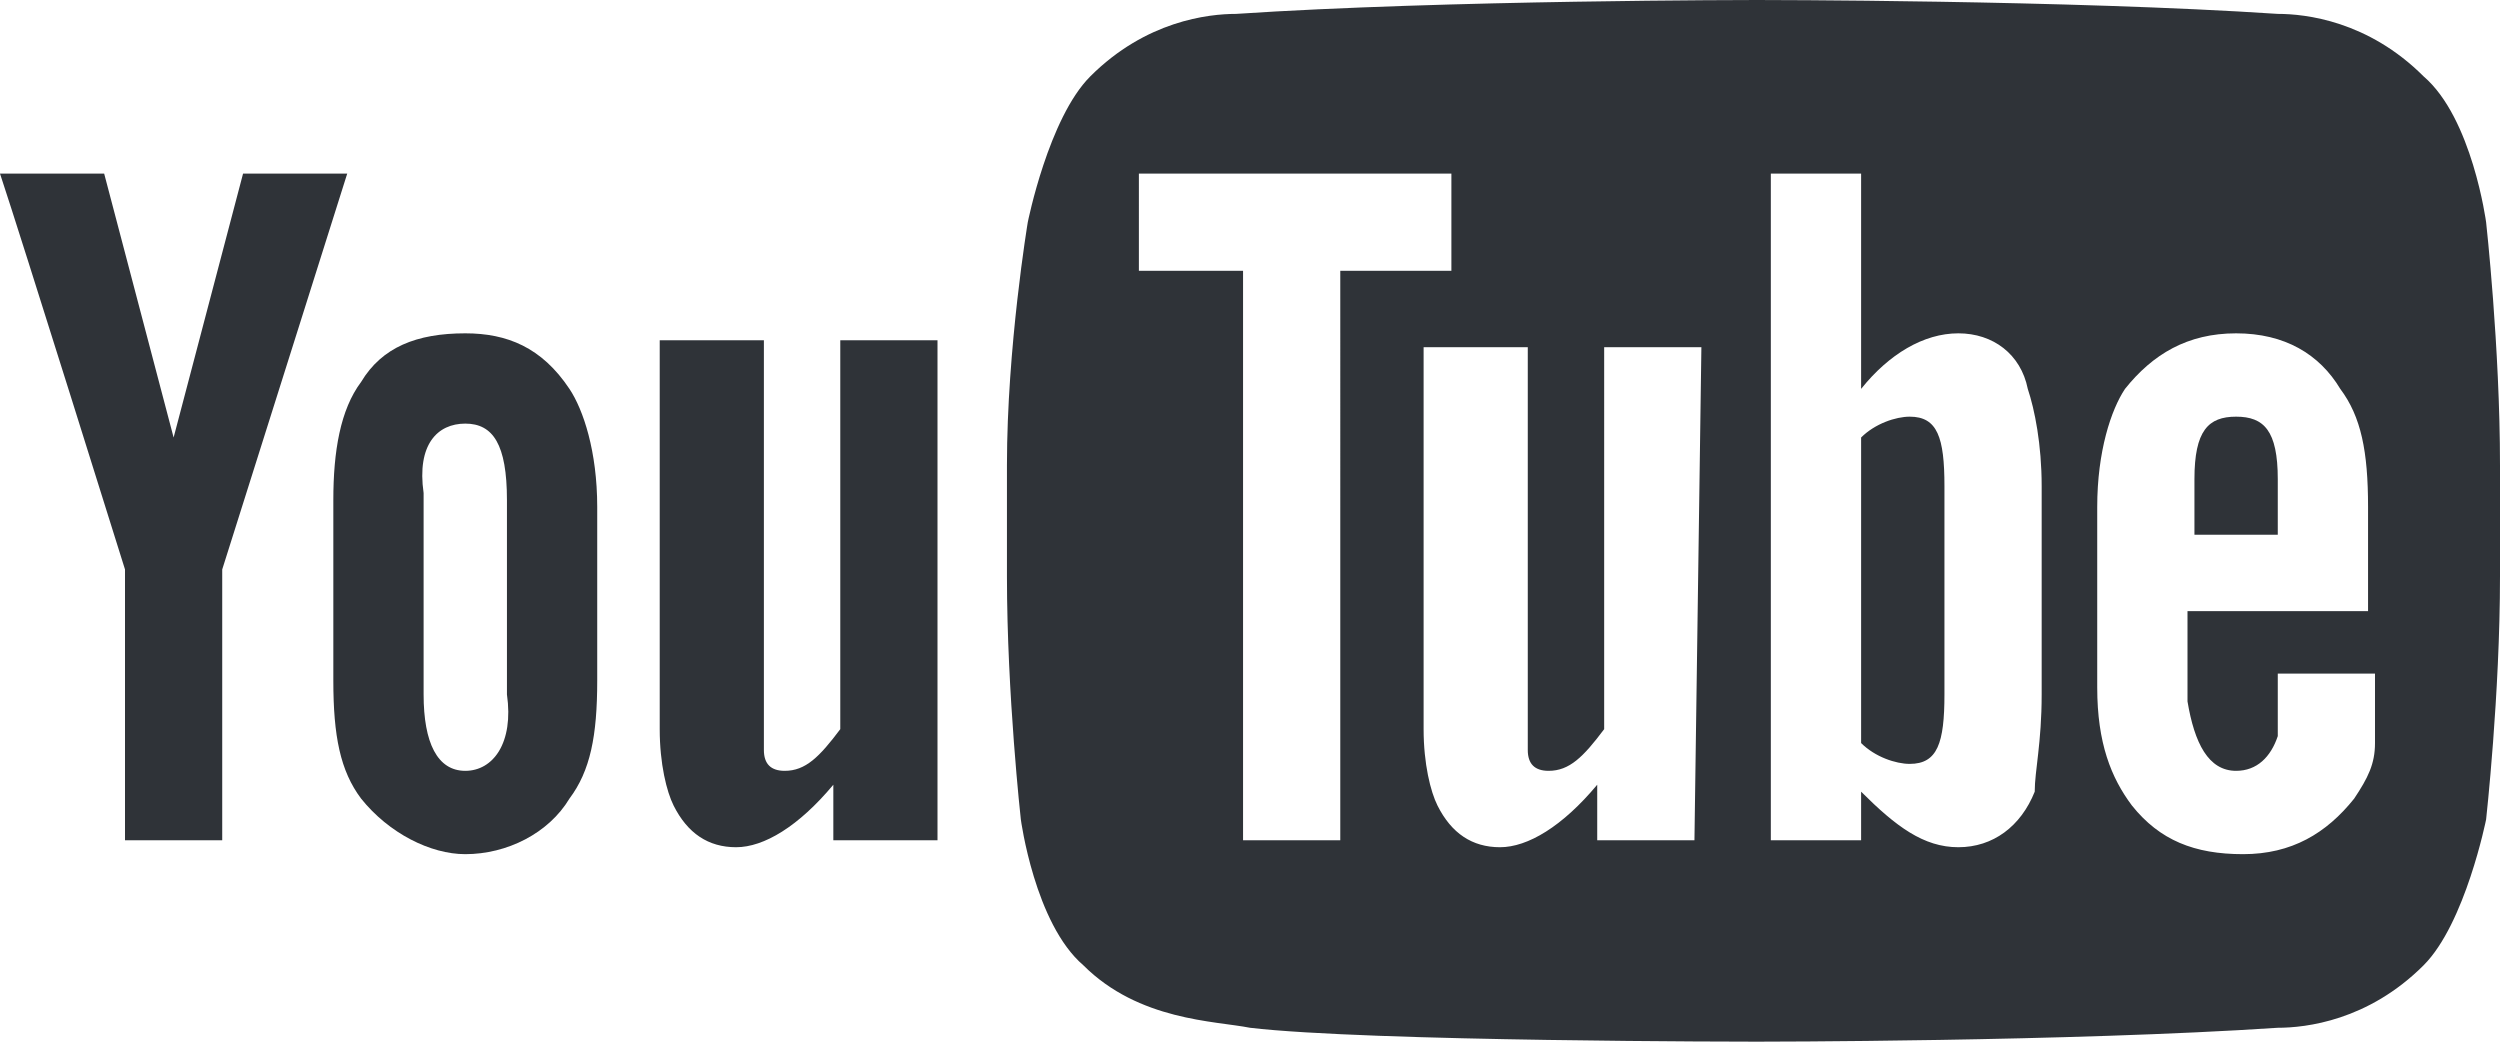 <?xml version="1.0" encoding="utf-8"?>
<!-- Generator: Adobe Illustrator 22.0.1, SVG Export Plug-In . SVG Version: 6.00 Build 0)  -->
<svg version="1.1" id="Layer_1" xmlns="http://www.w3.org/2000/svg" xmlns:xlink="http://www.w3.org/1999/xlink" x="0px" y="0px"
	 viewBox="0 0 36 15" style="enable-background:new 0 0 36 15;" xml:space="preserve">
<style type="text/css">
	.st0{fill:#2F3338;}
</style>
<g>
	<path id="u_3_" class="st0" d="M13.4,12.1H12v-0.8c-0.5,0.6-1,0.9-1.4,0.9S9.9,12,9.7,11.6c-0.1-0.2-0.2-0.6-0.2-1.1V4.9H11v5.4
		c0,0.3,0,0.4,0,0.5c0,0.2,0.1,0.3,0.3,0.3c0.3,0,0.5-0.2,0.8-0.6V4.9h1.4v7.2H13.4z"/>
	<path id="o_2_" class="st0" d="M8.6,7.3c0-0.8-0.2-1.4-0.4-1.7C7.8,5,7.3,4.8,6.7,4.8C6,4.8,5.5,5,5.2,5.5c-0.3,0.4-0.4,1-0.4,1.7
		v2.6c0,0.8,0.1,1.3,0.4,1.7c0.4,0.5,1,0.8,1.5,0.8c0.6,0,1.2-0.3,1.5-0.8c0.3-0.4,0.4-0.9,0.4-1.7C8.6,9.8,8.6,7.3,8.6,7.3z
		 M7.3,10c0.1,0.7-0.2,1.1-0.6,1.1S6.1,10.7,6.1,10V7.1c-0.1-0.7,0.2-1,0.6-1s0.6,0.3,0.6,1.1L7.3,10z"/>
	<path id="y_2_" class="st0" d="M3.2,8.2v3.9H1.8V8.2c0,0-1.5-4.8-1.8-5.7h1.5l1,3.8l1-3.8H5L3.2,8.2z"/>
	<g>
		<path class="st0" d="M27.5,6c-0.2,0-0.5,0.1-0.7,0.3v4.4c0.2,0.2,0.5,0.3,0.7,0.3c0.4,0,0.5-0.3,0.5-1V7C28,6.3,27.9,6,27.5,6z"/>
		<path class="st0" d="M32.8,6.9c0-0.7-0.2-0.9-0.6-0.9c-0.4,0-0.6,0.2-0.6,0.9v0.8h1.2V6.9z"/>
		<path class="st0" d="M35.8,3.2c0,0-0.2-1.5-0.9-2.1c-0.8-0.8-1.7-0.9-2.1-0.9C29.8,0,25.3,0,25.3,0l0,0c0,0-4.5,0-7.5,0.2
			c-0.4,0-1.3,0.1-2.1,0.9c-0.6,0.6-0.9,2.1-0.9,2.1S14.5,5,14.5,6.7v1.6c0,1.7,0.2,3.5,0.2,3.5s0.2,1.5,0.9,2.1
			c0.8,0.8,1.9,0.8,2.4,0.9c1.7,0.2,7.3,0.2,7.3,0.2s4.5,0,7.5-0.2c0.4,0,1.3-0.1,2.1-0.9c0.6-0.6,0.9-2.1,0.9-2.1S36,10,36,8.3V6.7
			C36,5,35.8,3.2,35.8,3.2z M19.3,12.1h-1.4V3.9h-1.5V2.5h4.5v1.4h-1.6V12.1z M24.4,12.1H23v-0.8c-0.5,0.6-1,0.9-1.4,0.9
			s-0.7-0.2-0.9-0.6c-0.1-0.2-0.2-0.6-0.2-1.1V5H22v5.3c0,0.3,0,0.4,0,0.5c0,0.2,0.1,0.3,0.3,0.3c0.3,0,0.5-0.2,0.8-0.6V5h1.4
			L24.4,12.1L24.4,12.1z M29.4,10c0,0.7-0.1,1.1-0.1,1.4c-0.2,0.5-0.6,0.8-1.1,0.8s-0.9-0.3-1.4-0.8v0.7h-1.3V2.5h1.3v3.1
			c0.4-0.5,0.9-0.8,1.4-0.8s0.9,0.3,1,0.8c0.1,0.3,0.2,0.8,0.2,1.4V10z M32.2,11.1c0.3,0,0.5-0.2,0.6-0.5c0-0.1,0-0.4,0-0.9h1.4v0.2
			c0,0.4,0,0.7,0,0.8c0,0.3-0.1,0.5-0.3,0.8c-0.4,0.5-0.9,0.8-1.6,0.8c-0.7,0-1.2-0.2-1.6-0.7c-0.3-0.4-0.5-0.9-0.5-1.7V7.3
			c0-0.8,0.2-1.4,0.4-1.7c0.4-0.5,0.9-0.8,1.6-0.8c0.7,0,1.2,0.3,1.5,0.8C34,6,34.1,6.5,34.1,7.3v1.5h-2.6v1.3
			C31.6,10.7,31.8,11.1,32.2,11.1z"/>
	</g>
</g>
</svg>
